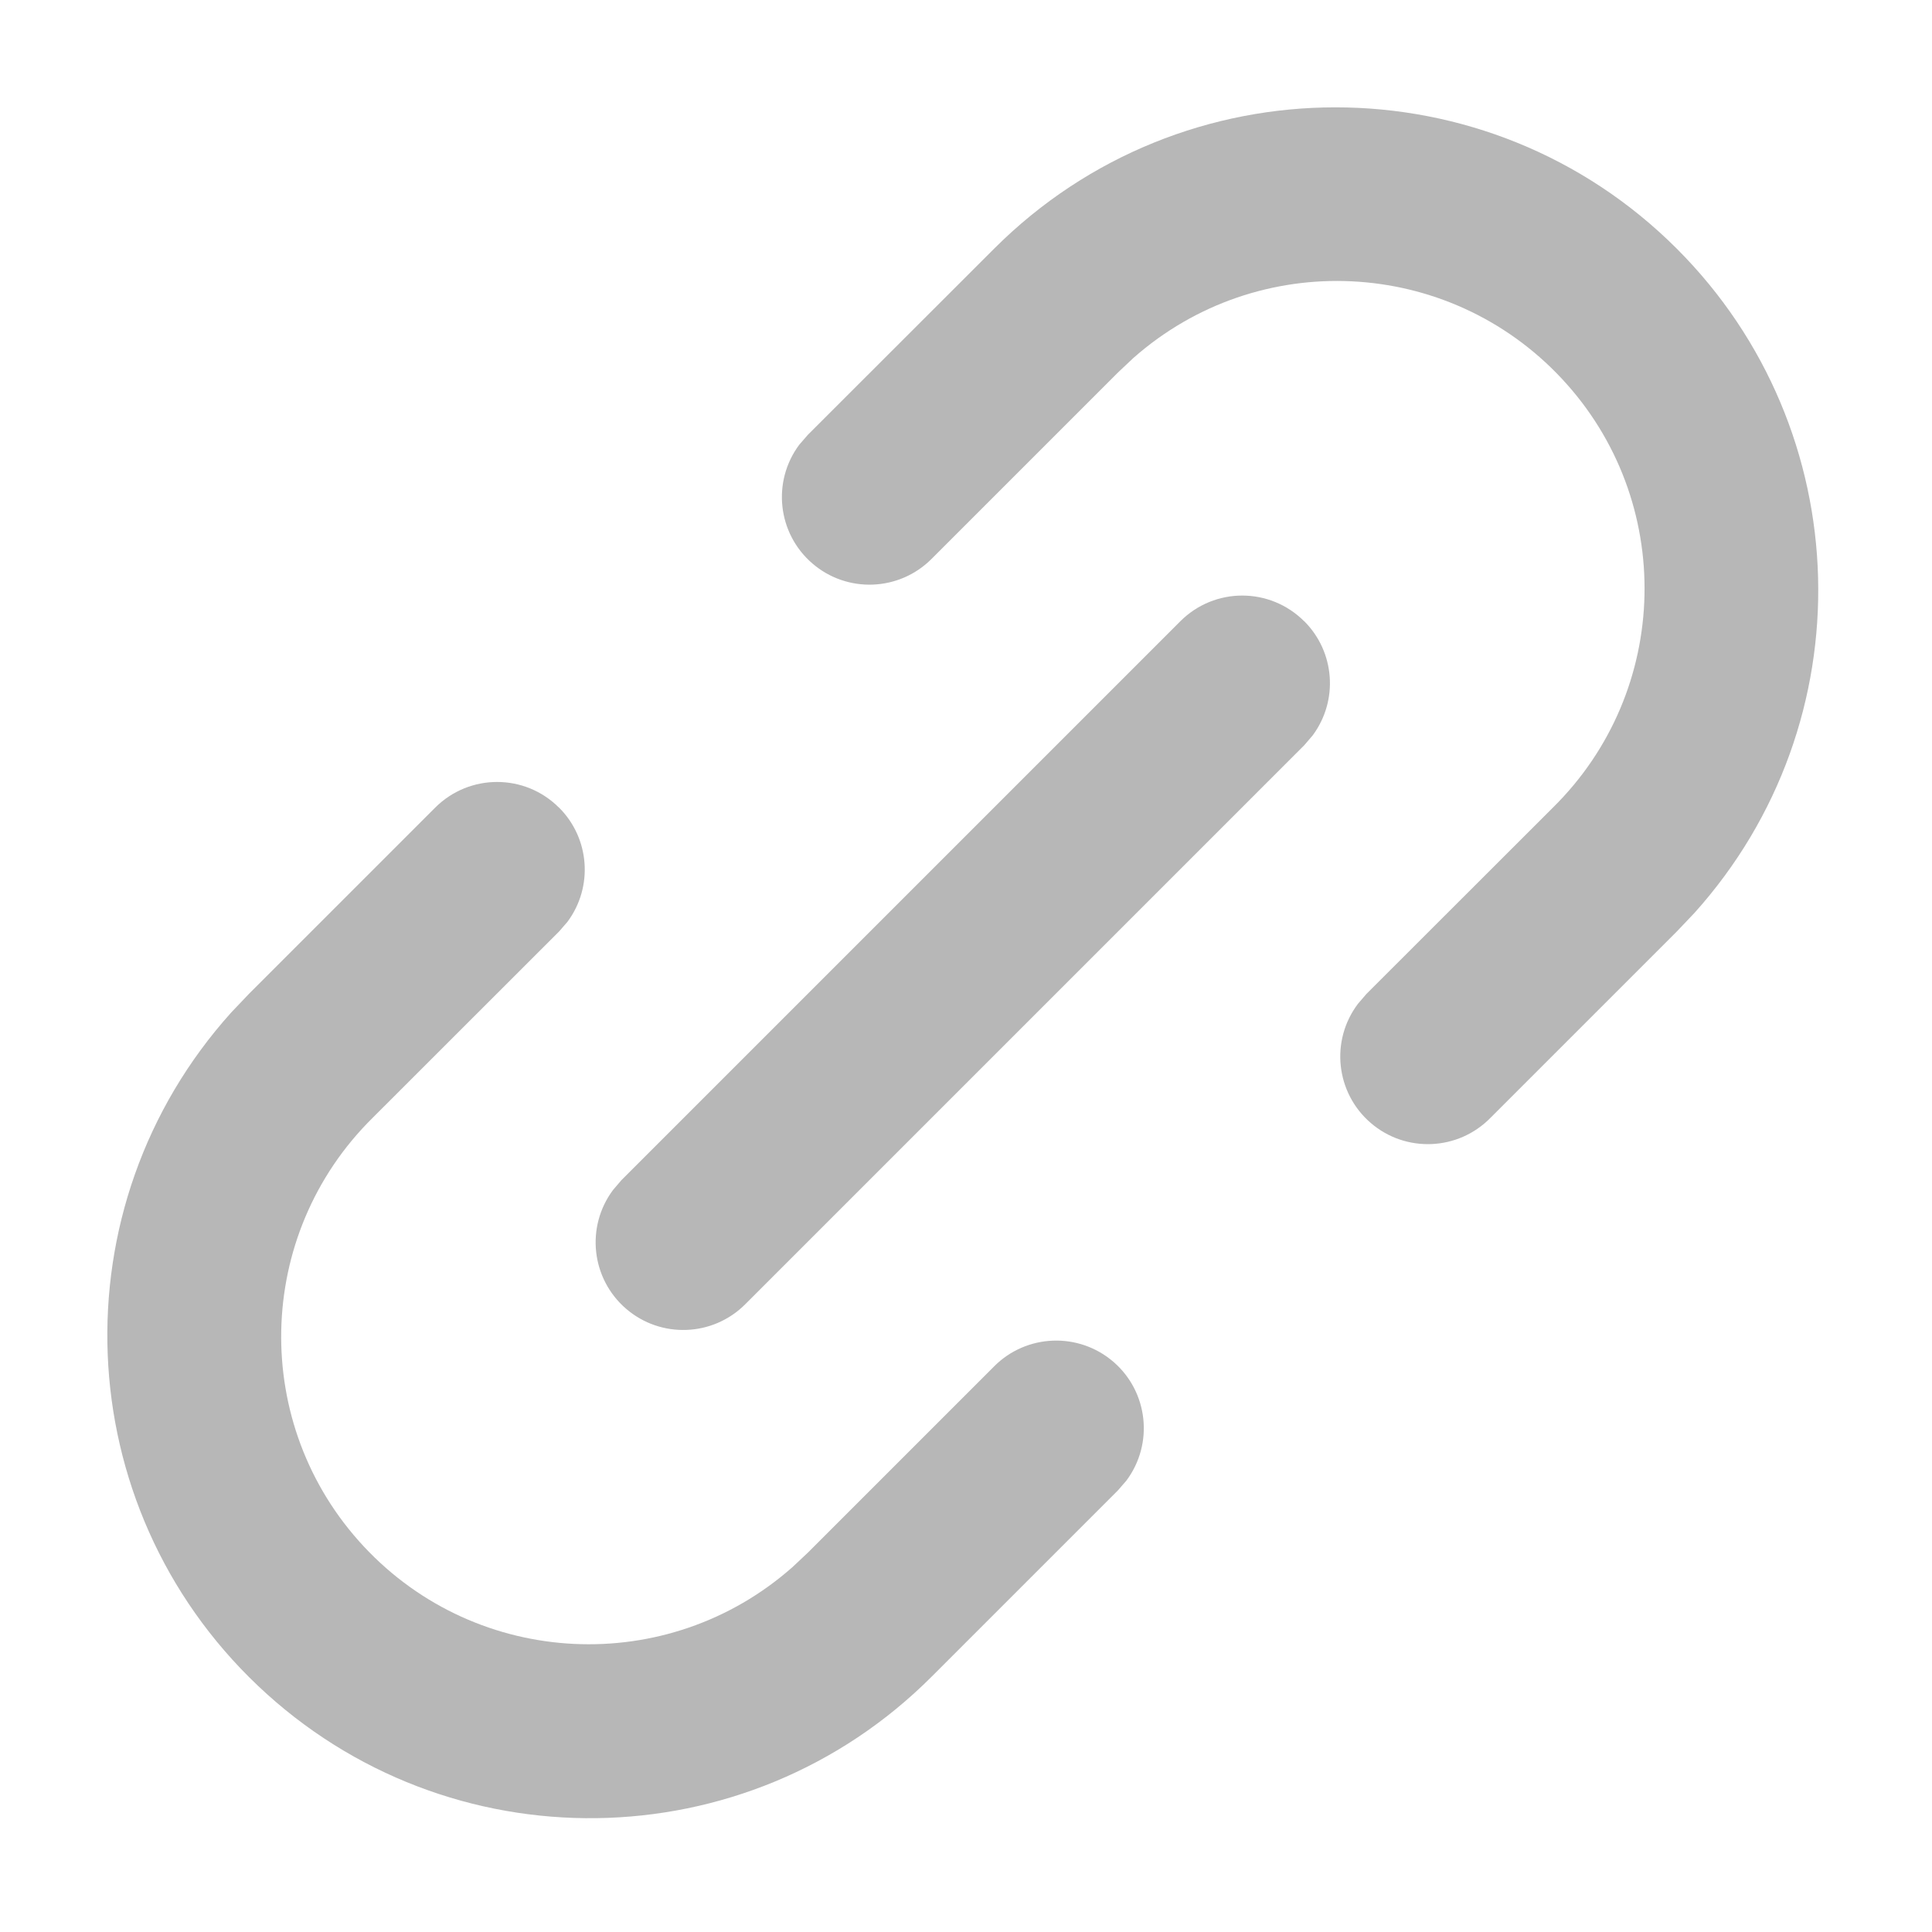 <?xml version="1.0" encoding="UTF-8"?>
<svg width="54px" height="54px" viewBox="0 0 54 54" version="1.1" xmlns="http://www.w3.org/2000/svg" xmlns:xlink="http://www.w3.org/1999/xlink">
    <title>url-unselected</title>
    <g id="页面-1" stroke="none" stroke-width="1" fill="none" fill-rule="evenodd">
        <g id="online-youtube-transcript" transform="translate(-192, -1697)">
            <g id="编组-18" transform="translate(192, 1697)">
                <g id="复制链接-(1)" transform="translate(3, 3)">
                    <rect id="矩形" fill-opacity="0" fill="#D8D8D8" x="0" y="0" width="48" height="48"></rect>
                    <path d="M12.627,19.574 C13.485,20.432 13.585,21.788 12.863,22.762 L12.627,23.035 L7.418,28.241 C4.104,31.511 3.995,36.825 7.172,40.228 C10.35,43.631 15.659,43.886 19.148,40.803 L19.579,40.398 L24.785,35.192 C25.69,34.281 27.146,34.225 28.12,35.063 C29.093,35.902 29.252,37.35 28.485,38.381 L28.246,38.657 L23.04,43.863 C17.869,49.038 9.517,49.15 4.209,44.117 C-1.099,39.083 -1.43,30.737 3.463,25.299 L3.957,24.78 L9.163,19.574 C10.12,18.617 11.67,18.617 12.624,19.574 L12.627,19.574 Z M33.455,14.364 C34.313,15.222 34.413,16.578 33.691,17.553 L33.455,17.829 L17.833,33.451 C16.928,34.362 15.472,34.418 14.499,33.58 C13.525,32.741 13.366,31.293 14.133,30.262 L14.369,29.986 L29.991,14.364 C30.948,13.407 32.494,13.407 33.452,14.364 L33.455,14.364 Z M43.868,3.952 C48.941,9.025 49.158,17.181 44.361,22.516 L43.868,23.035 L38.662,28.241 C37.758,29.166 36.292,29.23 35.312,28.386 C34.332,27.543 34.177,26.083 34.958,25.053 L35.193,24.78 L40.403,19.574 C43.72,16.305 43.832,10.99 40.654,7.585 C37.477,4.18 32.166,3.924 28.676,7.008 L28.246,7.413 L23.04,12.619 C22.134,13.53 20.678,13.587 19.705,12.748 C18.731,11.909 18.572,10.461 19.339,9.431 L19.579,9.154 L24.785,3.952 C30.054,-1.317 38.598,-1.317 43.868,3.952 L43.868,3.952 Z" id="形状" fill="#B7B7B7" fill-rule="nonzero"></path>
                </g>
            </g>
        </g>
    </g>
</svg>